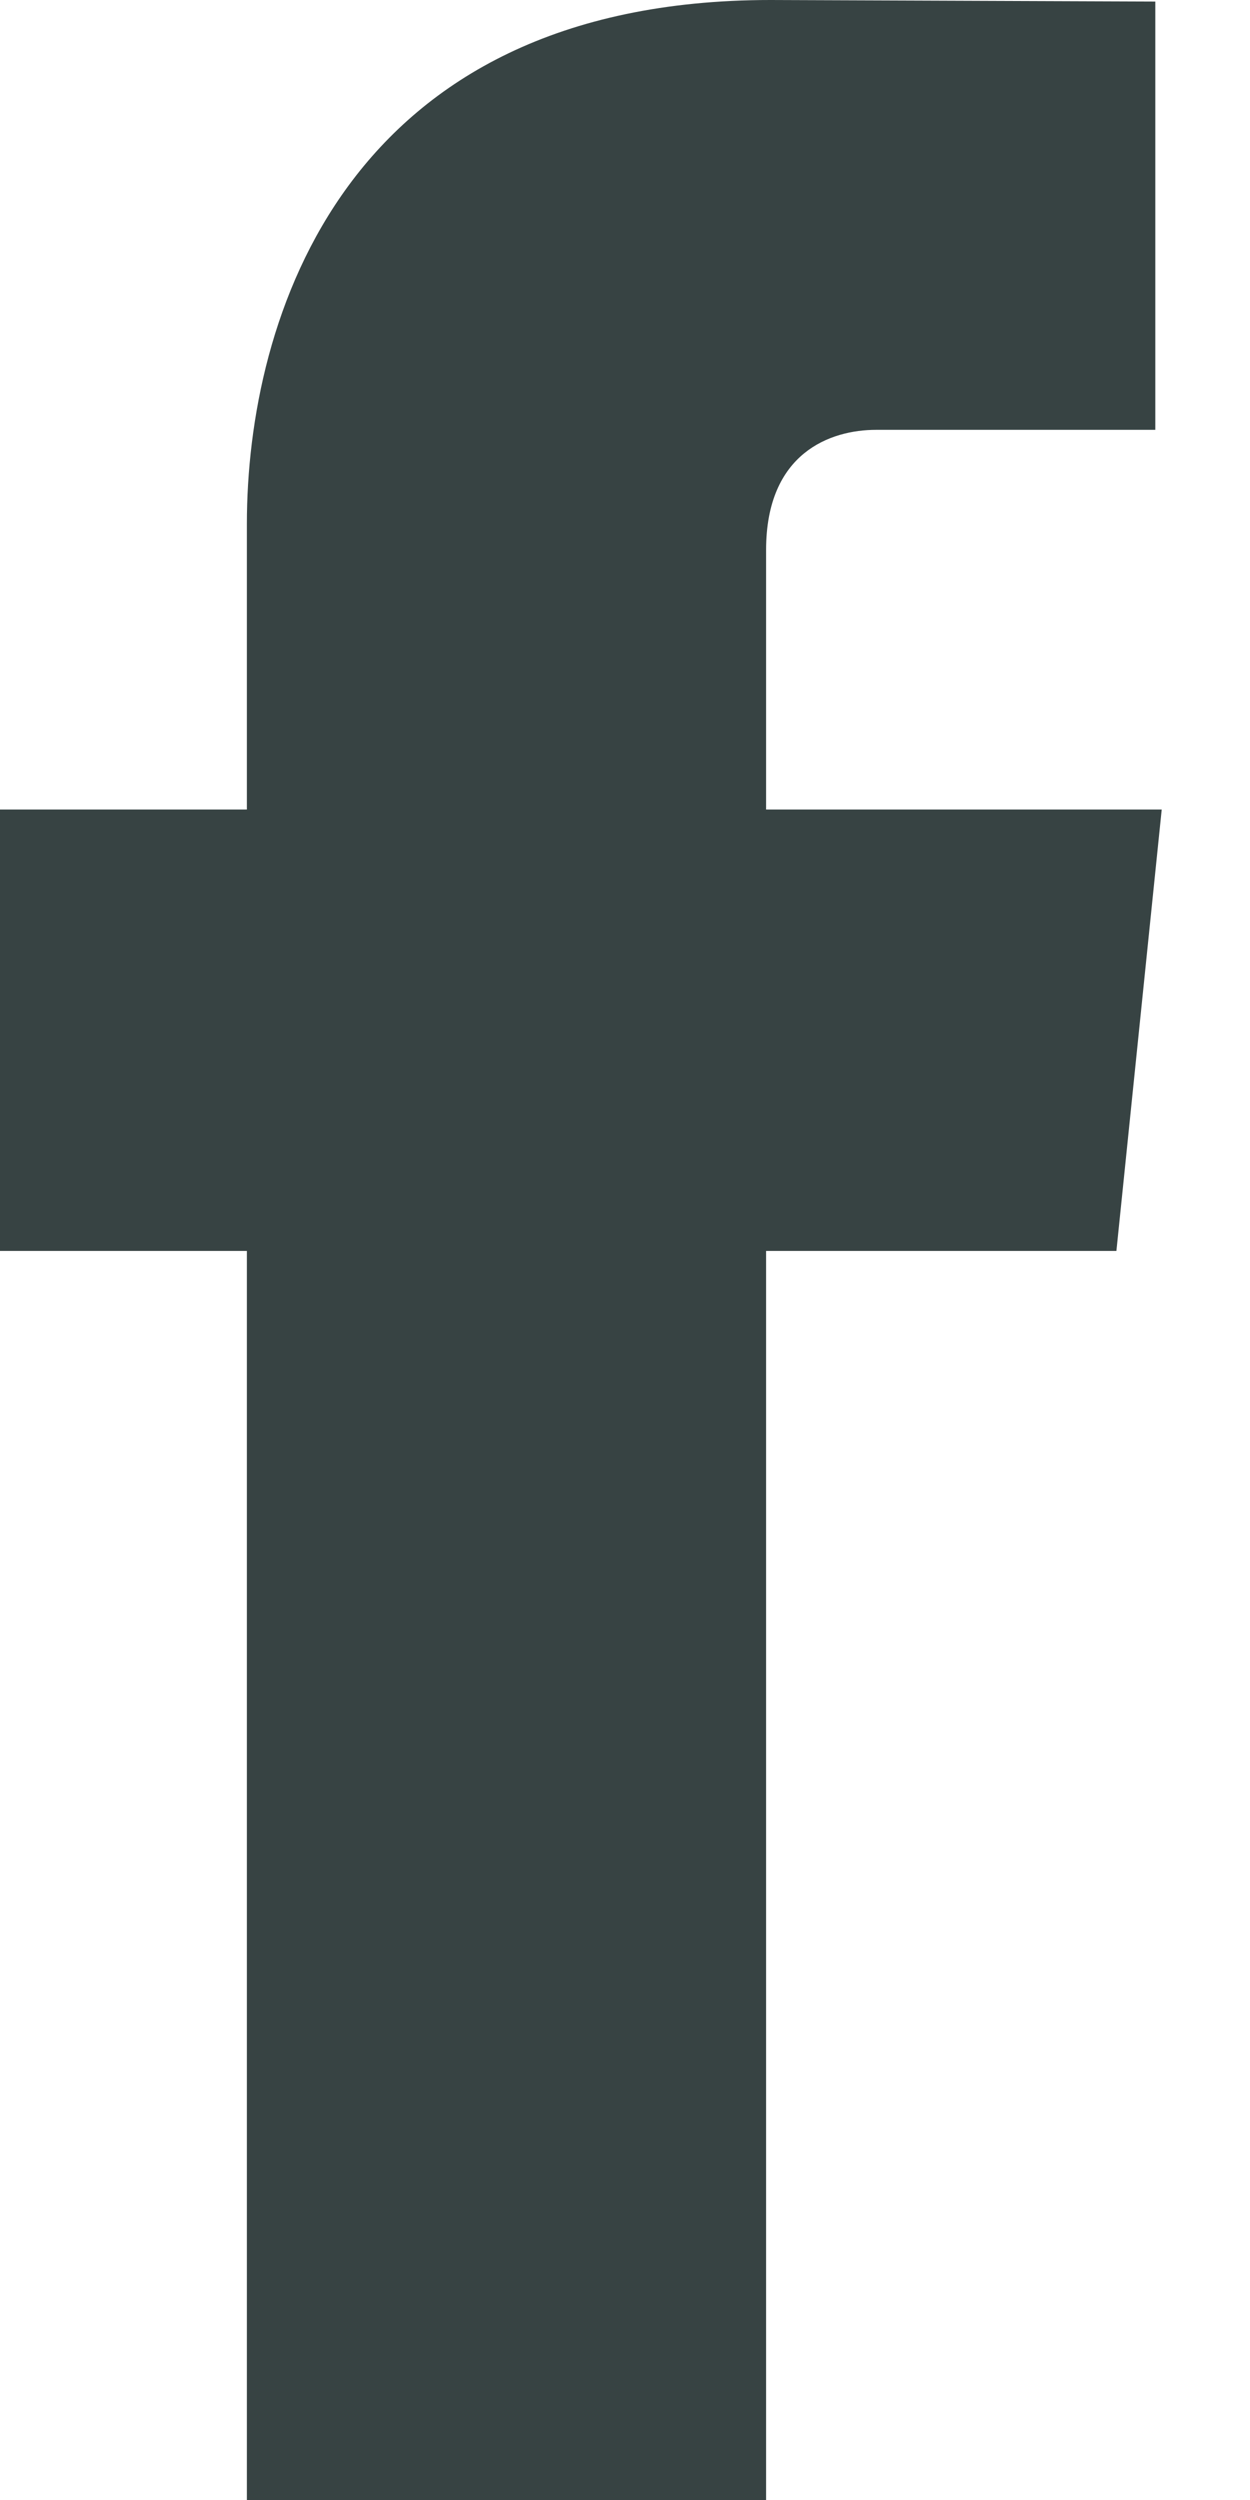 <?xml version="1.0" encoding="UTF-8"?>
<svg width="8px" height="16px" viewBox="0 0 8 16" version="1.1" xmlns="http://www.w3.org/2000/svg" xmlns:xlink="http://www.w3.org/1999/xlink">
    <g id="Desktop" stroke="none" stroke-width="1" fill="none" fill-rule="evenodd">
        <g id="Landing-01" transform="translate(-1196, -10788)" fill="#374343">
            <g id="footer" transform="translate(100, 10573)">
                <g id="Group-29" transform="translate(1080, 203)">
                    <g id="Group-7">
                        <g id="Group-4">
                            <g id="iconfinder_06-facebook_104498-(1)" transform="translate(16, 12)">
                                <path d="M7.435,5.181 L4.903,5.181 L4.903,3.52 C4.903,2.897 5.316,2.751 5.607,2.751 C5.898,2.751 7.394,2.751 7.394,2.751 L7.394,0.01 L4.933,0 C2.201,0 1.58,2.045 1.58,3.353 L1.58,5.181 L0,5.181 L0,8.006 L1.58,8.006 C1.58,11.632 1.58,16 1.58,16 L4.903,16 C4.903,16 4.903,11.588 4.903,8.006 L7.145,8.006 L7.435,5.181 Z" id="Path"></path>
                            </g>
                        </g>
                    </g>
                </g>
            </g>
        </g>
    </g>
</svg>
